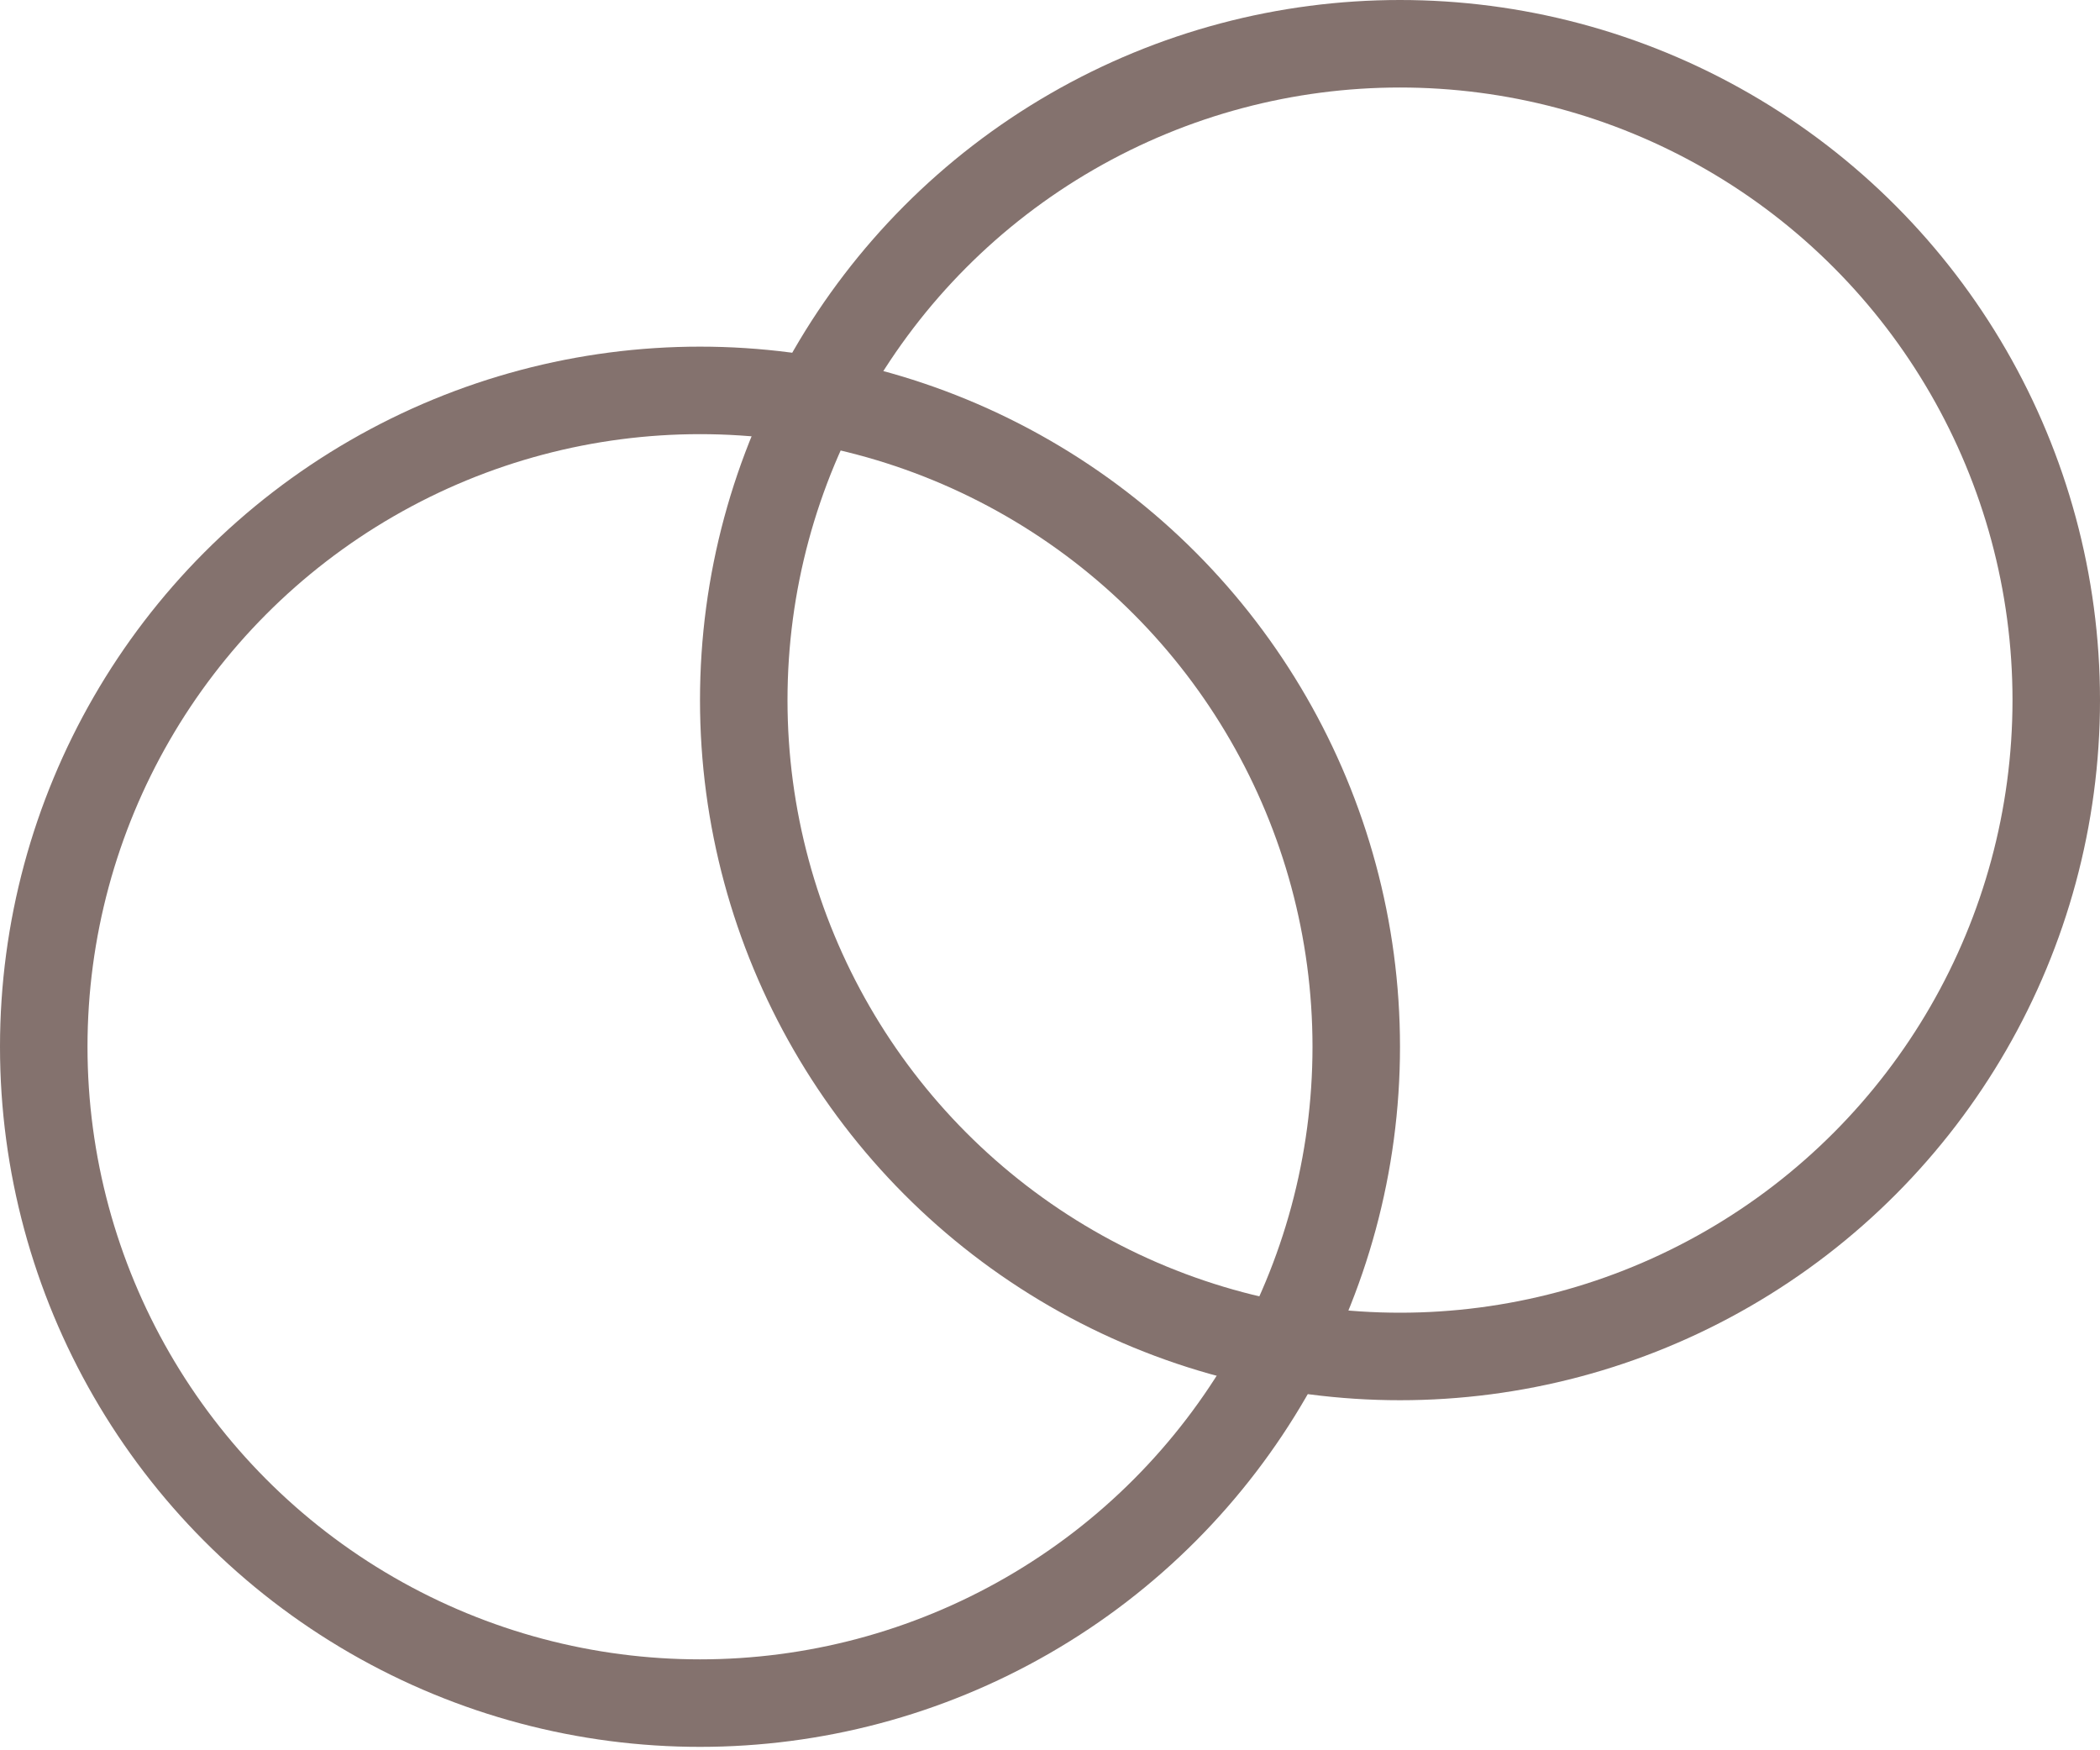 <svg width="48" height="40" viewBox="0 0 48 40" fill="none" xmlns="http://www.w3.org/2000/svg">
<circle cx="16" cy="23.922" r="15" stroke="#84726E" stroke-width="2"/>
<circle cx="32" cy="16" r="15" stroke="#84726E" stroke-width="2"/>
</svg>
